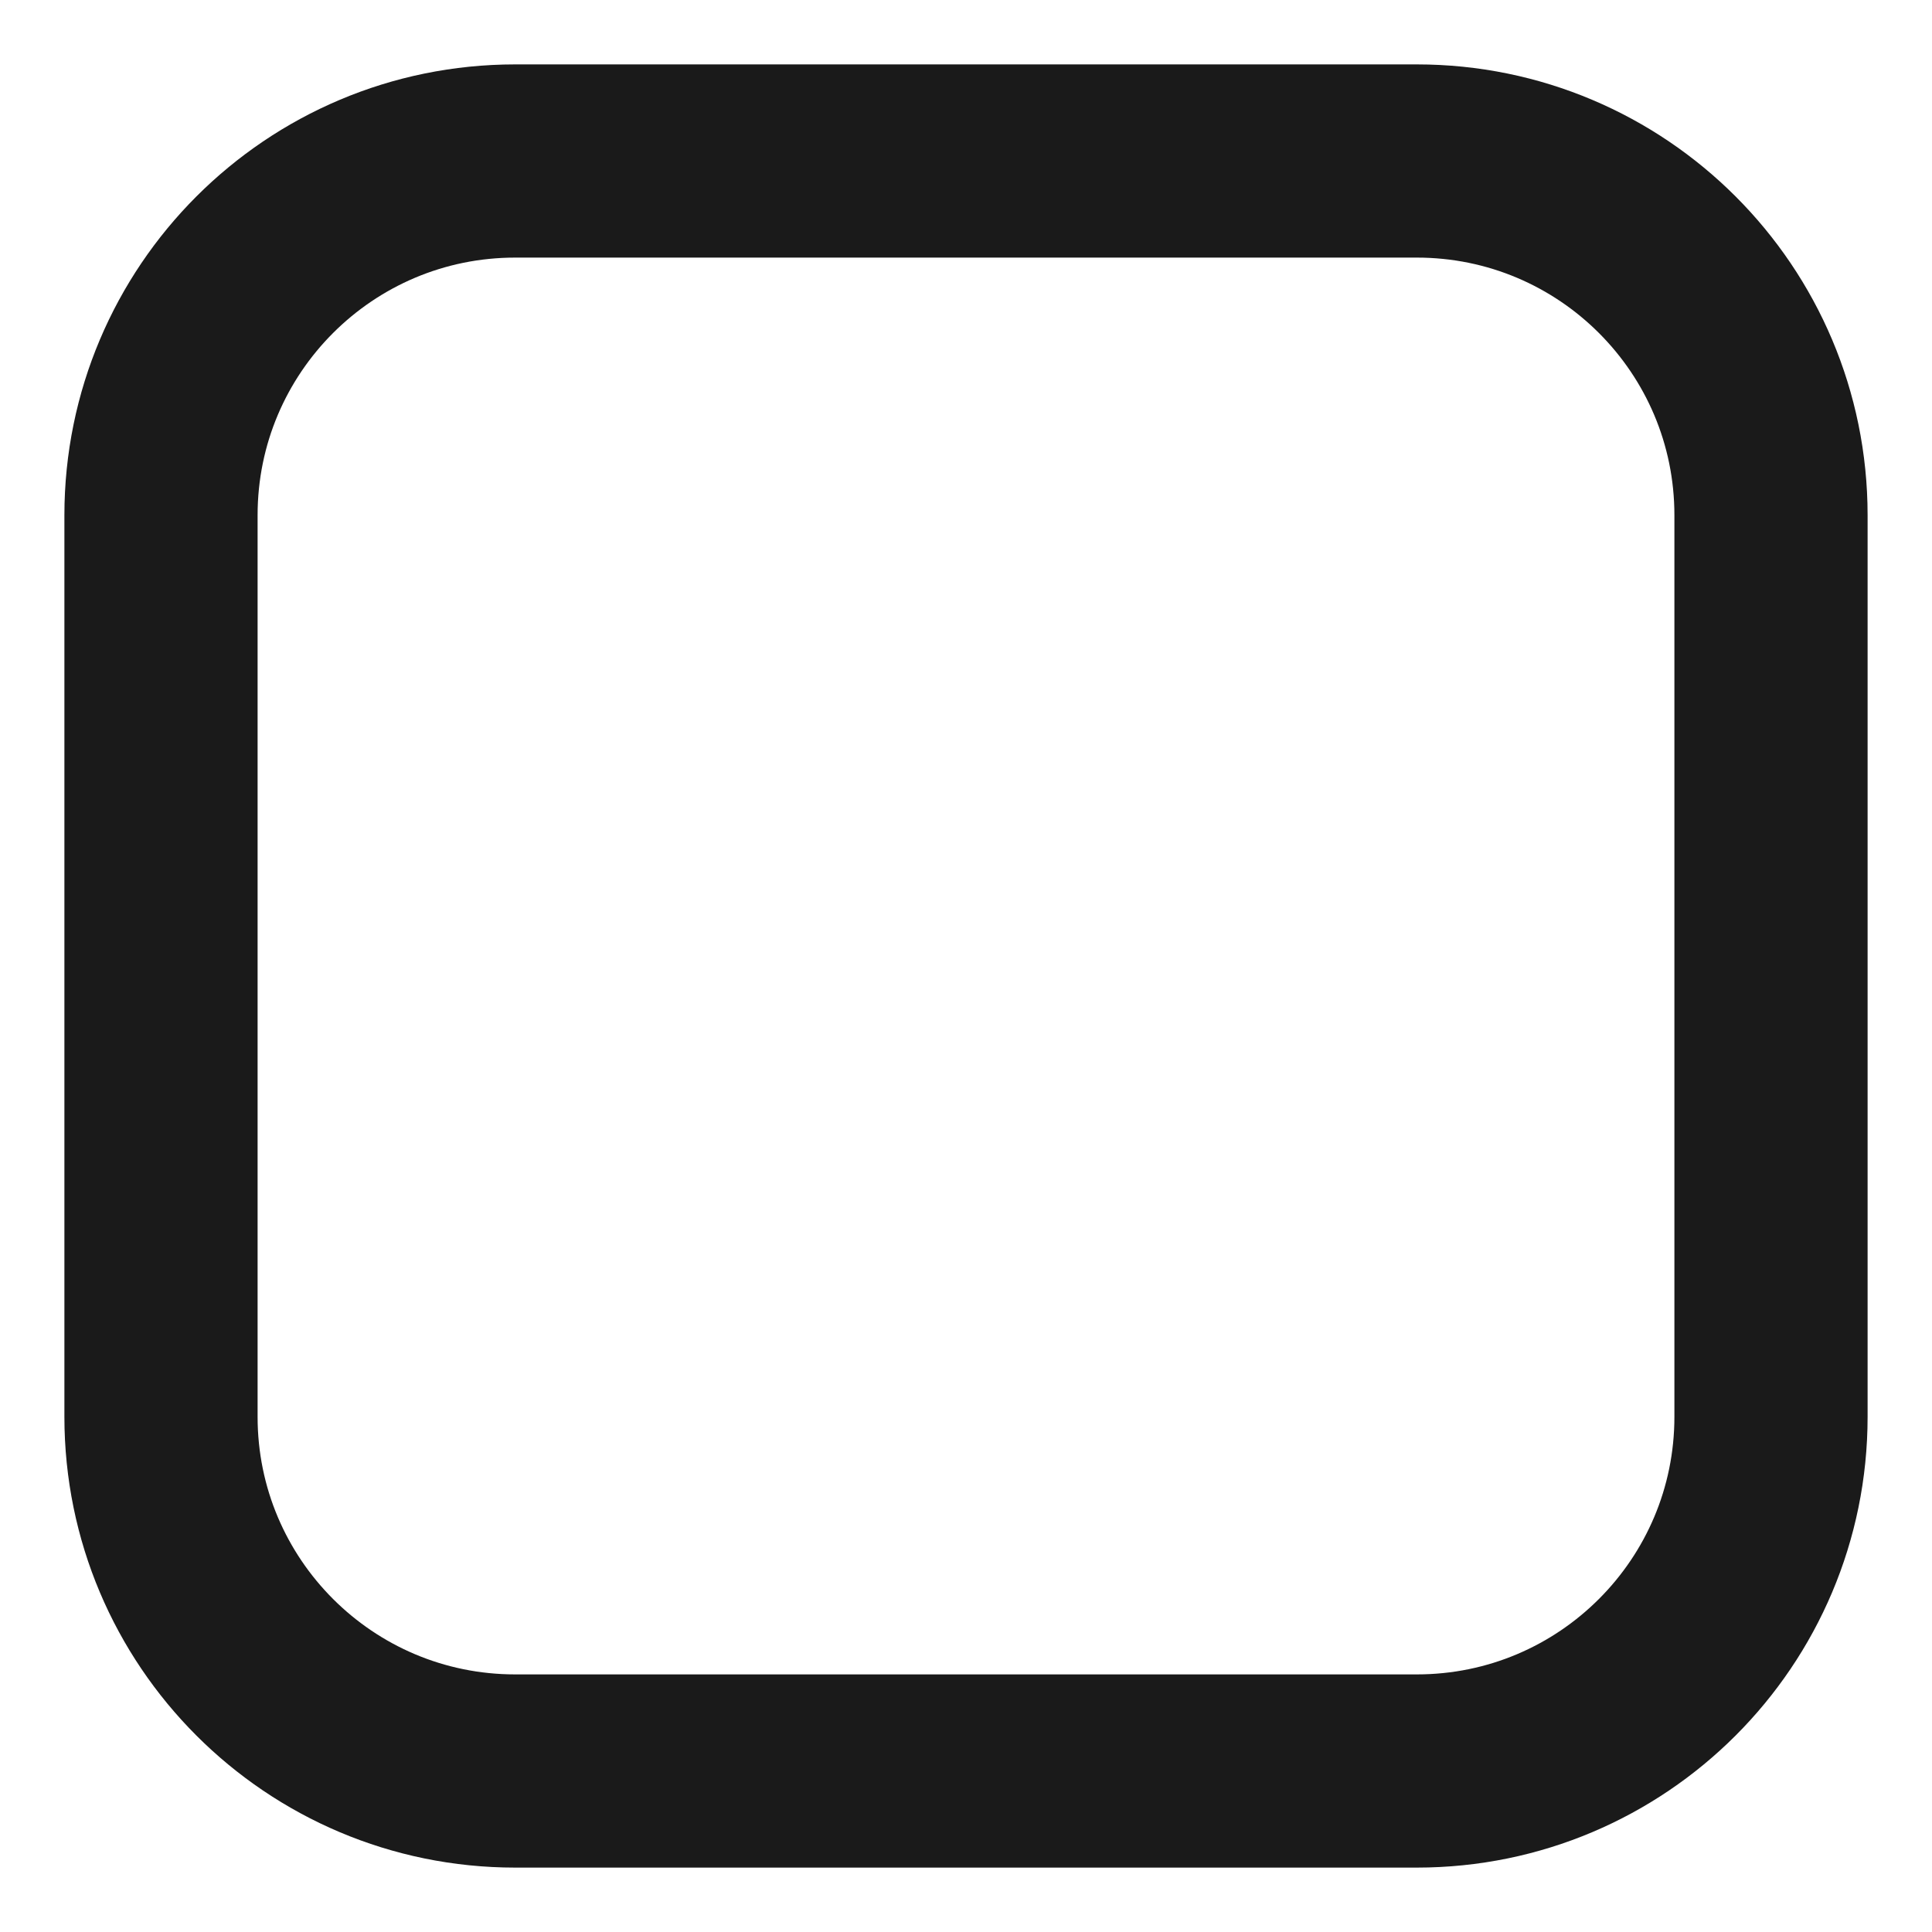 <svg width="15" height="15" viewBox="0 0 15 15" fill="none" xmlns="http://www.w3.org/2000/svg">
<path d="M1.25 4C1.25 2.481 2.481 1.25 4 1.25H11C12.519 1.25 13.75 2.481 13.75 4V11C13.75 12.519 12.519 13.75 11 13.75H4C2.481 13.75 1.25 12.519 1.25 11V4Z" stroke="#1A1A1A" stroke-width="1.5"/>
</svg>

